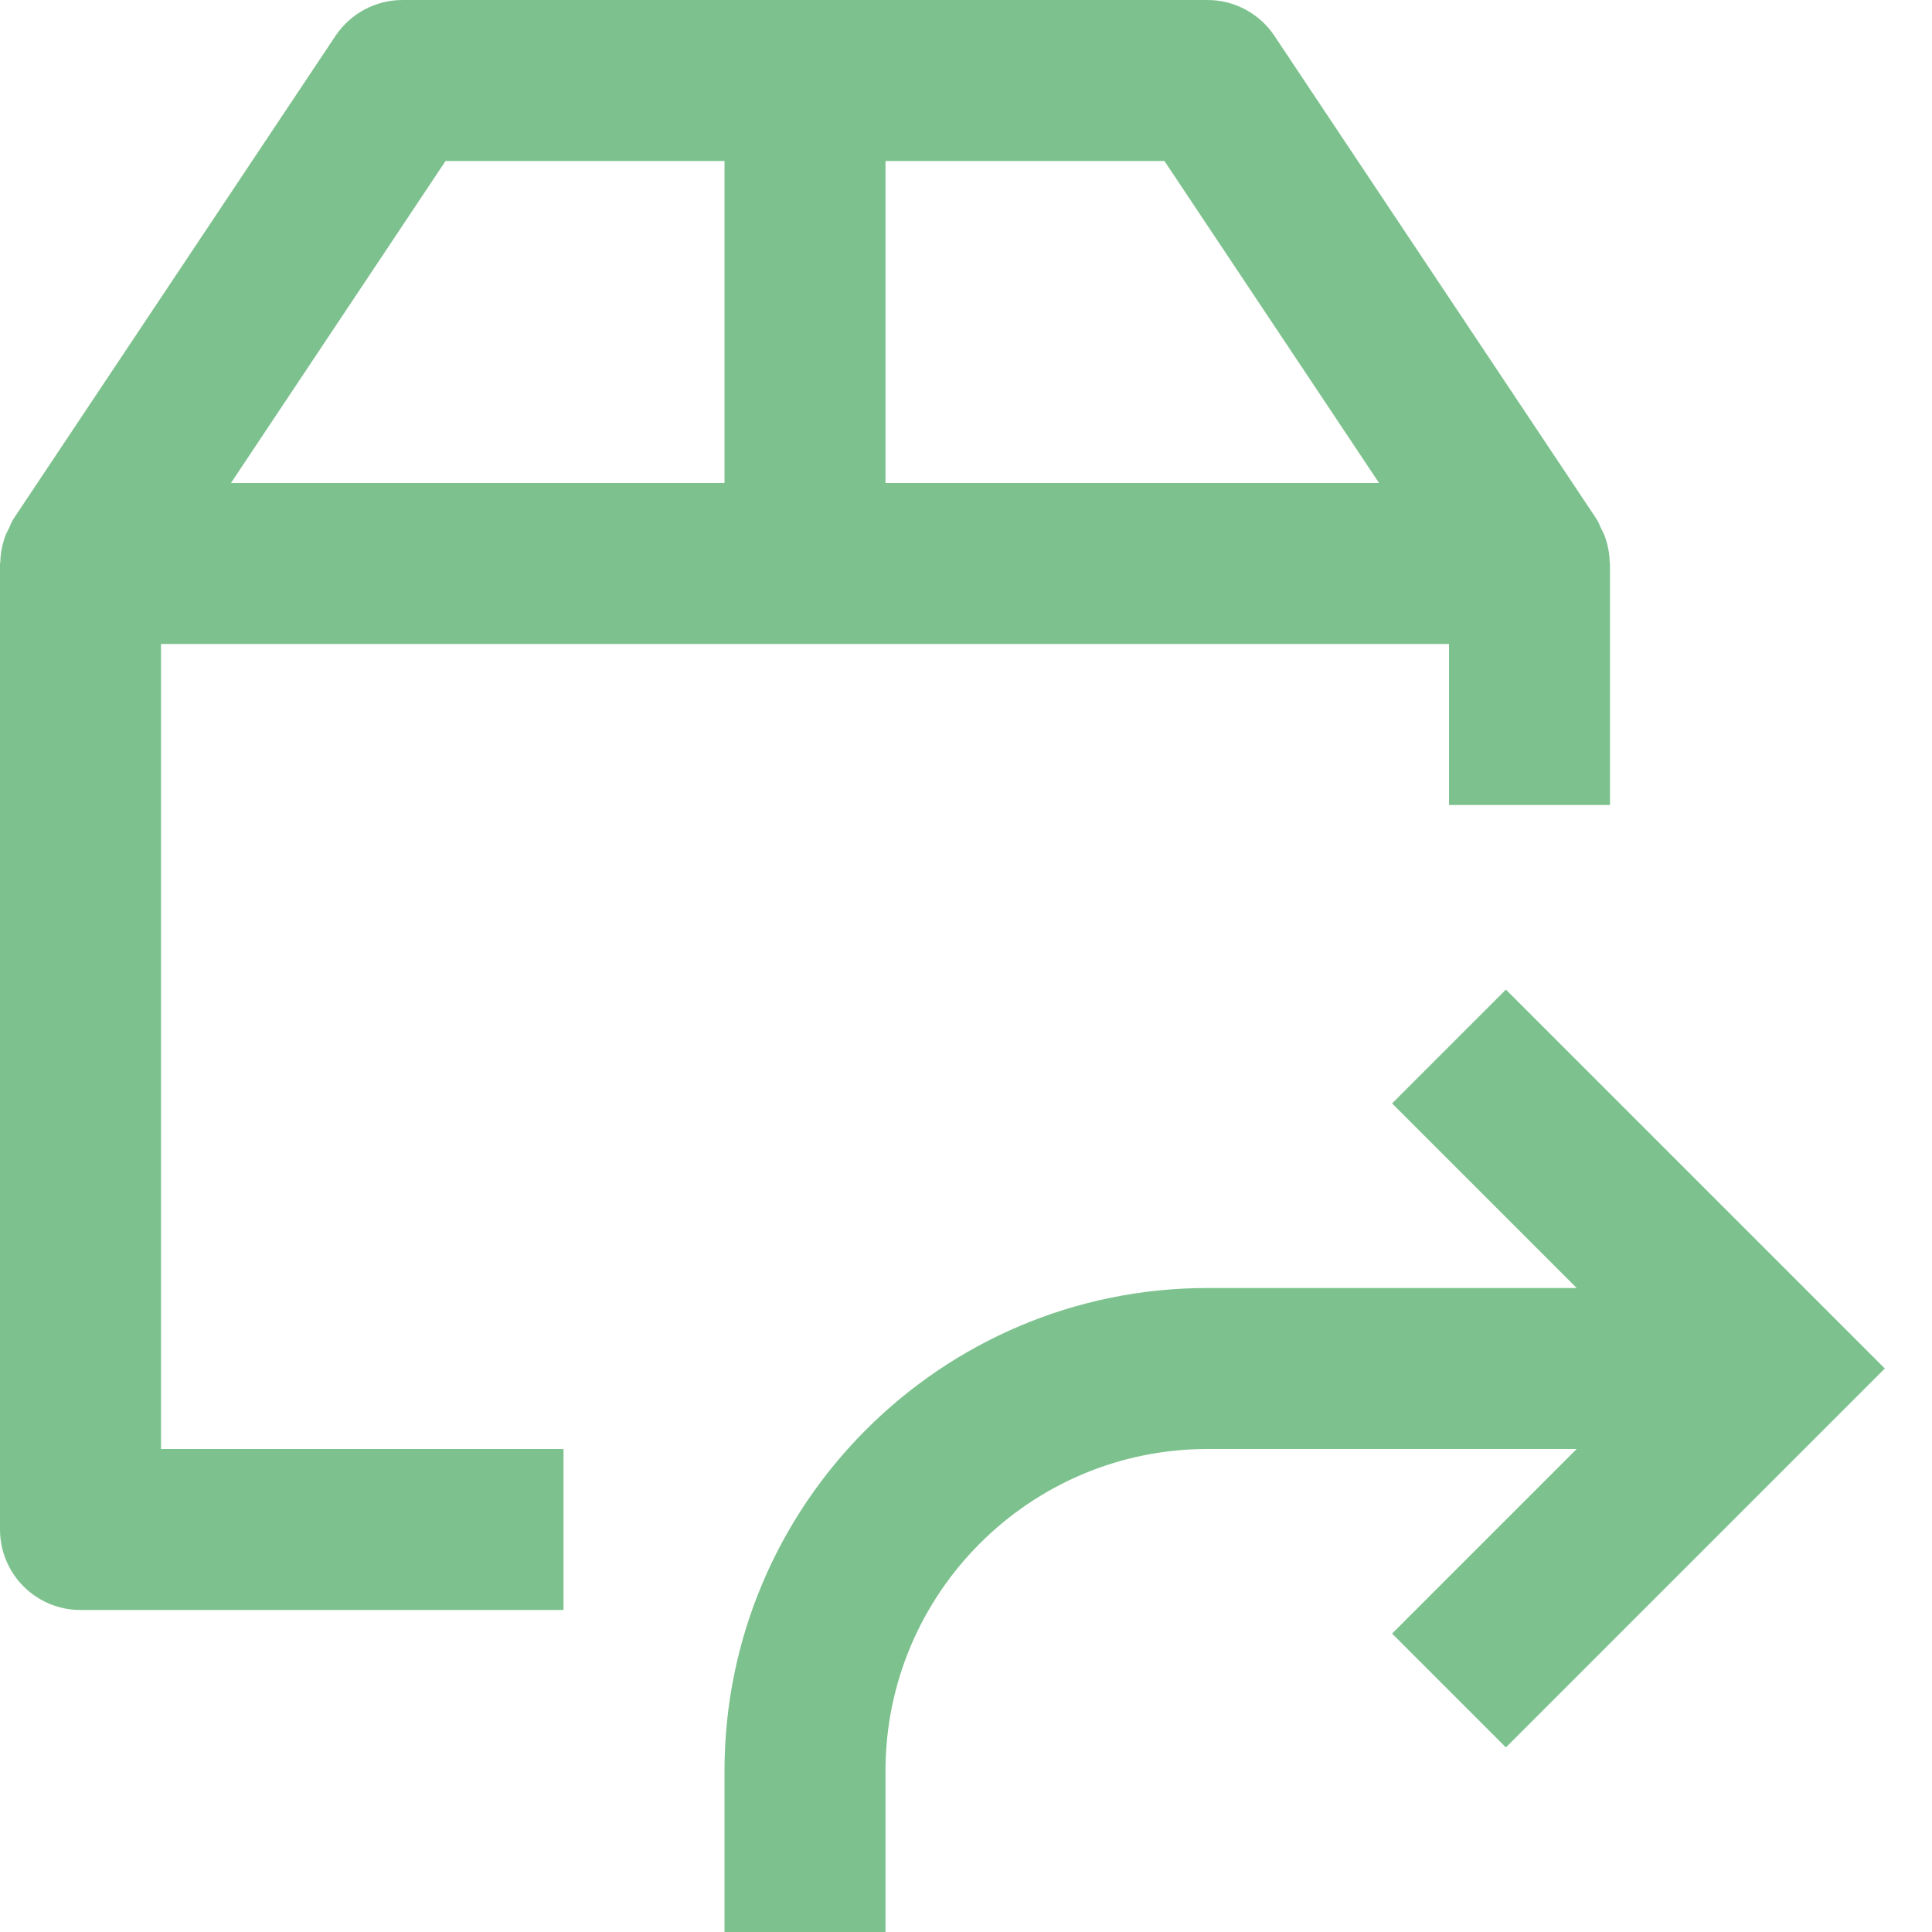 <?xml version="1.0" encoding="utf-8"?>
<!-- Generator: Adobe Illustrator 16.0.0, SVG Export Plug-In . SVG Version: 6.00 Build 0)  -->
<!DOCTYPE svg PUBLIC "-//W3C//DTD SVG 1.1//EN" "http://www.w3.org/Graphics/SVG/1.1/DTD/svg11.dtd">
<svg version="1.1" id="Layer_1" xmlns="http://www.w3.org/2000/svg" xmlns:xlink="http://www.w3.org/1999/xlink" x="0px" y="0px"
	 width="24px" height="24px" viewBox="0 0 24 24" enable-background="new 0 0 24 24" xml:space="preserve">
<g id="Frame_-_24px">
	<rect fill="none" width="24" height="24"/>
</g>
<g id="Line_Icons">
	<g>
		<path fill="#7DC28E" d="M2,8h16v2h2V7c0-0.007-0.004-0.012-0.004-0.018c-0.002-0.117-0.026-0.23-0.068-0.339
			c-0.011-0.028-0.025-0.053-0.039-0.08c-0.019-0.038-0.031-0.08-0.057-0.117l-4-6C15.646,0.167,15.334,0,15,0H5
			C4.666,0,4.354,0.167,4.168,0.445l-4,6C0.143,6.482,0.13,6.524,0.111,6.563C0.098,6.59,0.083,6.615,0.072,6.643
			C0.03,6.752,0.006,6.865,0.004,6.982C0.004,6.988,0,6.993,0,7v12c0,0.552,0.447,1,1,1h6v-2H2V8z M17.131,6H11V2h3.465L17.131,6z
			 M5.535,2H9v4H2.869L5.535,2z"/>
		<path fill="#7DC28E" d="M18.707,12.293l-1.414,1.414L19.586,16H15c-3.309,0-6,2.691-6,6v2h2v-2c0-2.206,1.795-4,4-4h4.586
			l-2.293,2.293l1.414,1.414L23.414,17L18.707,12.293z"/>
	</g>
</g>
</svg>
